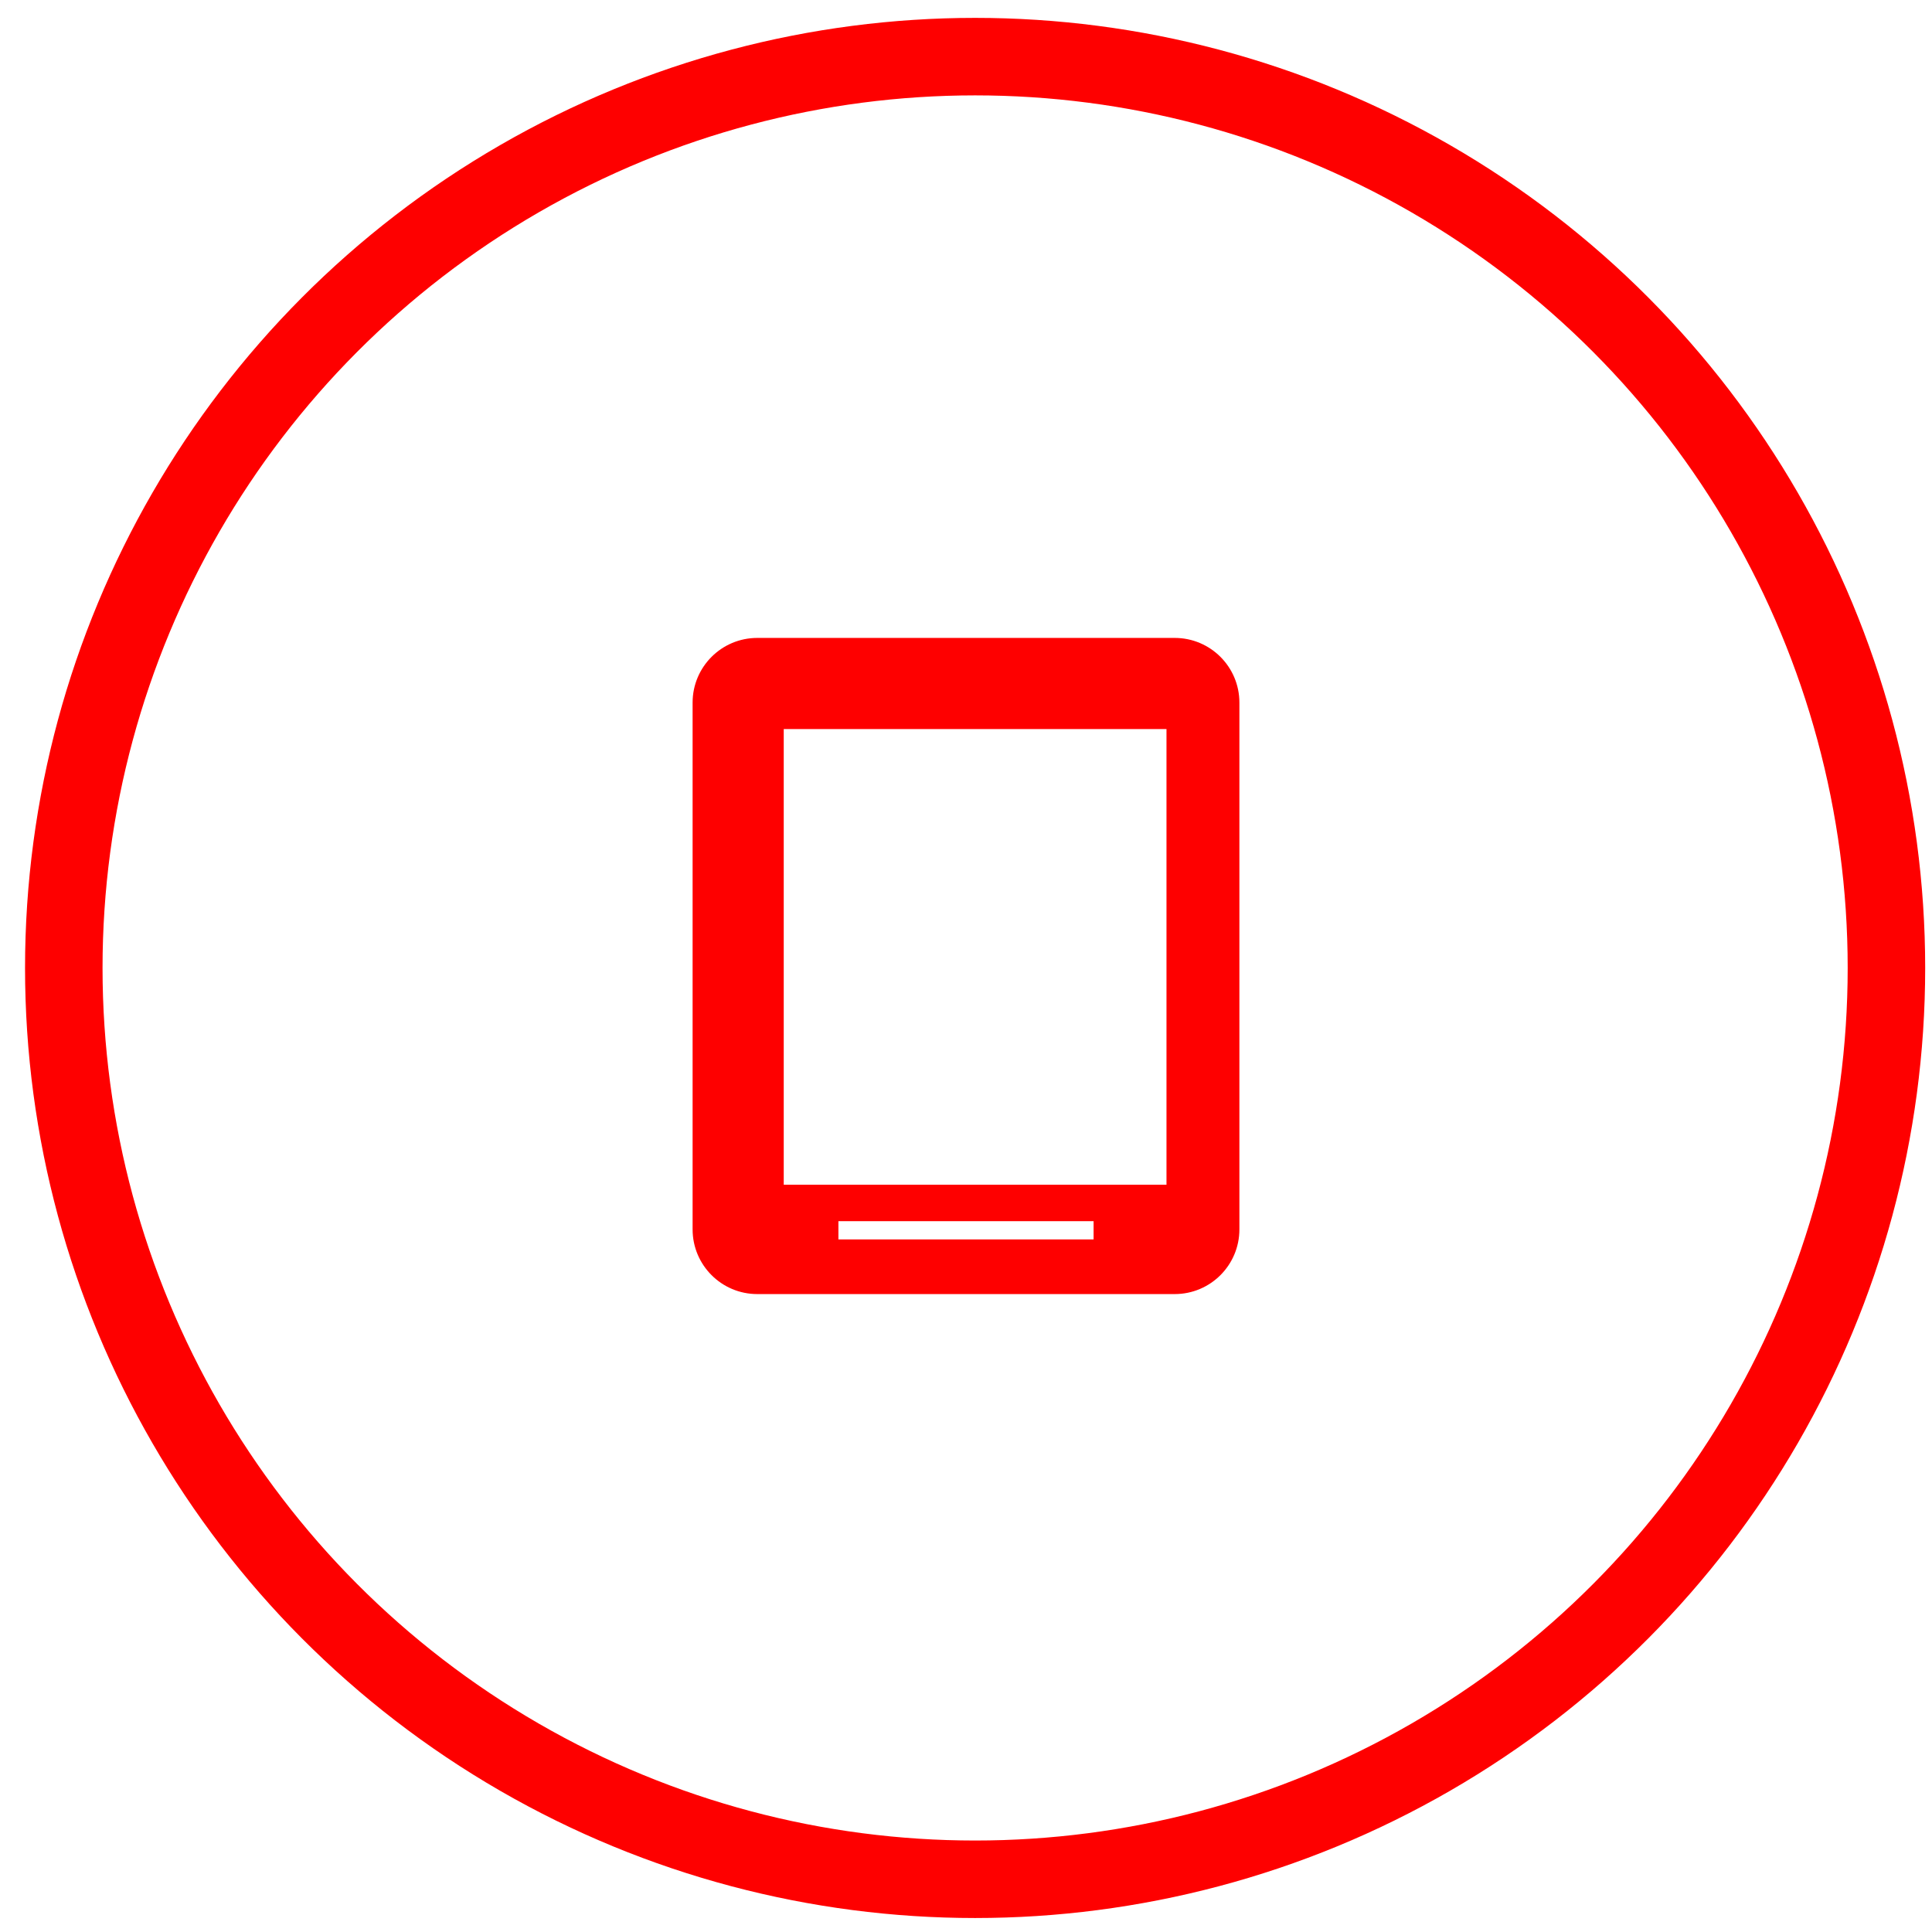 <?xml version="1.0" encoding="utf-8"?>
<!-- Generator: Adobe Illustrator 15.1.0, SVG Export Plug-In . SVG Version: 6.00 Build 0)  -->
<!DOCTYPE svg PUBLIC "-//W3C//DTD SVG 1.1//EN" "http://www.w3.org/Graphics/SVG/1.1/DTD/svg11.dtd">
<svg version="1.1" id="Layer_2" xmlns="http://www.w3.org/2000/svg" xmlns:xlink="http://www.w3.org/1999/xlink" x="0px" y="0px"
	 width="106px" height="106px" viewBox="0 0 106 106" enable-background="new 0 0 106 106" xml:space="preserve">
<g>
	<circle fill="none" stroke="#FE0000" stroke-width="4.252" stroke-miterlimit="10" cx="-325" cy="53.216" r="50"/>
	<path fill="#FE0000" d="M-315.074,55.752c0.001-1.649,0.001-3.299,0-4.949c1.848,0,3.693,0,5.592,0c0-1.922,0-3.839,0-5.746
		c-1.898,0-3.75,0-5.591,0c-0.001-0.531,0-1.064,0-1.596c-0.002-1.874-1.163-3.049-3.03-3.081c0-1.662,0-3.311,0-4.963
		c-1.964,0-3.813,0-5.745,0c0,1.671,0,3.31,0,4.961c-0.797,0-1.595,0-2.393,0c0-1.658,0-3.313,0-4.971c-1.983,0-3.828,0-5.682,0
		c0,1.68,0,3.328,0,4.971c-0.016,0-0.031,0-0.044,0c-1.908,0.002-3.086,1.187-3.09,3.09c0,0.529,0,1.06,0,1.589
		c-1.866,0-3.705,0-5.552,0c0,1.962,0,3.812,0,5.746c1.868,0,3.7,0,5.551,0c0,0.806,0,1.615,0,2.422c0,0.845,0.001,1.687,0,2.527
		c-1.855,0-3.707,0-5.562,0c0,1.985,0,3.831,0,5.685c1.88,0,3.724,0,5.563,0c0.001,0.542-0.001,1.08,0,1.622
		c0.004,1.821,1.162,3.034,2.98,3.043c0.051,0.001,0.102,0,0.153,0.001c0,1.662,0,3.314,0,4.978c1.931,0,3.738,0,5.682,0
		c0-1.663,0-3.314,0-4.964c0.798,0.001,1.596,0.001,2.393,0c0,1.605,0,3.211,0,4.861c1.923,0,3.841,0,5.745,0
		c0-1.654,0-3.27,0-4.877c0.018,0,0.035,0,0.054,0c1.812-0.01,2.975-1.23,2.976-3.047c0-0.541,0-1.077,0-1.617
		c1.906,0,3.793,0,5.693,0c0-1.932,0-3.74,0-5.685C-311.287,55.752-313.182,55.752-315.074,55.752z M-318.071,61.513
		c-0.001,1.253-0.815,2.1-2.086,2.105c-3.271,0.018-6.542,0.016-9.814,0c-1.272-0.006-2.084-0.846-2.086-2.102
		c-0.004-2.262-0.001-4.52-0.001-6.781c0-2.245-0.002-7.493,0-9.736c0.002-1.312,0.827-2.13,2.161-2.13
		c3.219-0.005,6.438-0.004,9.656,0c1.339,0,2.169,0.817,2.17,2.126C-318.067,49.5-318.067,57.007-318.071,61.513z"/>
</g>
<g>
	<circle fill="none" stroke="#FE0000" stroke-width="4.252" stroke-miterlimit="10" cx="-73" cy="53.089" r="50"/>
	<path fill="#FE0000" d="M-66.239,38.523c4.343,0.018,7.736,3.23,8.215,7.218c0.324,2.694-0.477,5.026-2.389,6.961
		c-2.119,2.141-4.229,4.29-6.369,6.406c-1.453,1.438-3.219,1.861-5.153,1.229c-1.942-0.629-3.104-2.028-3.425-4.041
		c-0.269-1.648,0.221-3.112,1.393-4.311c1.58-1.619,3.18-3.216,4.77-4.82c0.488-0.491,1.01-0.489,1.498-0.001
		c0.385,0.383,0.77,0.767,1.151,1.151c0.448,0.448,0.448,0.979-0.003,1.431c-1.57,1.586-3.139,3.17-4.709,4.753
		c-0.537,0.544-0.621,1.255-0.219,1.825c0.488,0.695,1.463,0.797,2.068,0.19c1.992-1.998,3.978-4.005,5.971-6.006
		c0.506-0.512,1.014-1.015,1.336-1.683c0.984-2.033,0.369-4.45-1.482-5.767c-1.805-1.286-4.303-1.069-5.885,0.512
		c-4.286,4.286-8.582,8.566-12.854,12.866c-1.337,1.349-1.717,2.993-1.08,4.773c0.636,1.795,1.986,2.825,3.878,3.028
		c1.482,0.163,2.749-0.373,3.797-1.431c0.469-0.469,0.948-0.924,1.42-1.389c0.438-0.429,0.979-0.436,1.409-0.01
		c0.423,0.417,0.846,0.835,1.26,1.259c0.353,0.366,0.395,0.907,0.037,1.257c-0.895,0.861-1.74,1.799-2.747,2.514
		c-5.007,3.553-11.991,0.58-12.919-5.492c-0.449-2.931,0.516-5.416,2.646-7.466c0.85-0.814,1.67-1.652,2.503-2.483
		c2.564-2.562,5.123-5.124,7.687-7.687c0.825-0.824,1.635-1.661,2.475-2.468c1.51-1.458,3.33-2.218,5.427-2.301
		C-66.435,38.538-66.337,38.529-66.239,38.523z"/>
</g>
<g>
	<circle fill="none" stroke="#FE0000" stroke-width="4.252" stroke-miterlimit="10" cx="-199.198" cy="53.565" r="50"/>
	<g>
		<g>
			<g>
				<path fill="#FE0000" d="M-191.69,43.385h2.939c0.539,0,1.003-0.425,1.003-1.005c0-0.541-0.424-1.006-1.003-1.006h-2.939
					c-0.543,0-1.006,0.425-1.006,1.006C-192.696,42.96-192.233,43.385-191.69,43.385z"/>
				<path fill="#FE0000" d="M-187.205,51.659h-4.485c-0.543,0-1.006,0.427-1.006,1.006c0,0.542,0.427,1.005,1.006,1.005h4.485
					c0.539,0,1.006-0.425,1.006-1.005C-186.199,52.085-186.666,51.659-187.205,51.659z"/>
				<path fill="#FE0000" d="M-191.73,57.032c-0.229-0.463-0.539-0.89-0.89-1.313c-0.229-0.273-0.499-0.543-0.732-0.813V42.613
					c0-0.773-0.157-1.548-0.427-2.204c-0.926-2.204-2.976-3.596-5.375-3.596c-2.395,0-4.443,1.392-5.374,3.596
					c-0.27,0.696-0.423,1.431-0.423,2.204v12.333c-0.273,0.23-0.503,0.5-0.736,0.81c-0.347,0.427-0.617,0.854-0.89,1.316
					c-0.347,0.616-0.616,1.276-0.772,1.973c-0.193,0.693-0.271,1.39-0.271,2.126c0,1.159,0.233,2.242,0.656,3.248
					c0.427,1.043,1.083,1.97,1.856,2.742c0.772,0.777,1.702,1.394,2.745,1.855c1.007,0.427,2.09,0.66,3.249,0.66
					c2.358,0,4.484-0.966,5.994-2.476c0.773-0.772,1.389-1.701,1.854-2.745c0.425-1.007,0.658-2.086,0.658-3.249
					c0-0.732-0.076-1.429-0.27-2.126C-191.11,58.309-191.38,57.652-191.73,57.032z M-193.159,63.606
					c-0.311,0.772-0.813,1.506-1.43,2.126c-1.163,1.158-2.826,1.896-4.602,1.896c-0.89,0-1.741-0.193-2.476-0.503
					c-0.772-0.311-1.51-0.813-2.126-1.43c-0.619-0.619-1.082-1.316-1.433-2.129c-0.306-0.773-0.499-1.582-0.499-2.472
					c0-0.58,0.076-1.124,0.193-1.627c0.112-0.539,0.346-1.043,0.615-1.506c0.193-0.35,0.427-0.696,0.66-1.006
					c0.271-0.311,0.54-0.58,0.85-0.85l0.347-0.311v-0.463v-12.72c0-0.504,0.116-1.007,0.27-1.47c0.195-0.425,0.427-0.813,0.737-1.16
					l0.076-0.078c0.35-0.348,0.772-0.656,1.239-0.85c0.464-0.192,0.927-0.271,1.466-0.271c0.503,0,1.007,0.117,1.47,0.271
					c0.467,0.193,0.89,0.464,1.24,0.85l0.076,0.078c0.31,0.347,0.579,0.735,0.732,1.16c0.193,0.463,0.273,0.928,0.273,1.47V55.41
					v0.463l0.347,0.31c0.31,0.27,0.579,0.54,0.85,0.85c0.233,0.311,0.467,0.656,0.66,1.007c0.27,0.463,0.463,1.006,0.615,1.505
					c0.117,0.504,0.193,1.047,0.193,1.627C-192.656,62.021-192.85,62.869-193.159,63.606z"/>
				<path fill="#FE0000" d="M-191.69,46.826h4.485c0.539,0,1.006-0.425,1.006-1.005c-0.04-0.58-0.467-1.004-1.006-1.004h-4.485
					c-0.543,0-1.006,0.424-1.006,1.004C-192.696,46.363-192.27,46.826-191.69,46.826z"/>
				<path fill="#FE0000" d="M-191.69,50.229h2.939c0.539,0,1.003-0.426,1.003-1.006c0-0.542-0.424-1.005-1.003-1.005h-2.939
					c-0.543,0-1.006,0.425-1.006,1.005C-192.696,49.764-192.233,50.229-191.69,50.229z"/>
				<path fill="#FE0000" d="M-194.746,58.694c-0.192-0.386-0.463-0.696-0.732-1.006c-0.31-0.306-0.619-0.58-0.966-0.81l-0.351-0.233
					v-0.387v-4.753c0-0.968-0.539-1.818-1.469-2.166c-0.271-0.116-0.58-0.192-0.891-0.192c-0.31,0-0.615,0.076-0.89,0.192
					c-0.888,0.387-1.469,1.198-1.469,2.166v4.753v0.387l-0.347,0.233c-0.346,0.229-0.696,0.504-0.966,0.81
					c-0.31,0.31-0.544,0.66-0.736,1.006c-0.193,0.351-0.347,0.773-0.463,1.16c-0.117,0.386-0.153,0.813-0.153,1.24
					c0,0.655,0.153,1.312,0.386,1.932c0.271,0.618,0.616,1.16,1.083,1.622c0.463,0.464,1.003,0.852,1.623,1.084
					c0.579,0.232,1.236,0.386,1.932,0.386c0.66,0,1.317-0.153,1.934-0.386c0.619-0.271,1.163-0.62,1.626-1.084
					c0.463-0.462,0.849-1.004,1.083-1.622c0.229-0.58,0.386-1.237,0.386-1.932c0-0.428-0.04-0.854-0.156-1.24
					C-194.396,59.468-194.553,59.081-194.746,58.694z"/>
			</g>
		</g>
	</g>
</g>
<g>
	<circle fill="none" stroke="#FE0000" stroke-width="4.252" stroke-miterlimit="10" cx="53.5" cy="53.107" r="50"/>
	<path fill="#FE0000" d="M68,38.548C68,36.589,66.411,35,64.452,35H41.548C39.589,35,38,36.589,38,38.548v28.903
		C38,69.411,39.589,71,41.548,71h22.904C66.411,71,68,69.411,68,67.451V38.548z M60,68H46v-1h14V68z M64,65H43V40h21V65z"/>
</g>
</svg>
